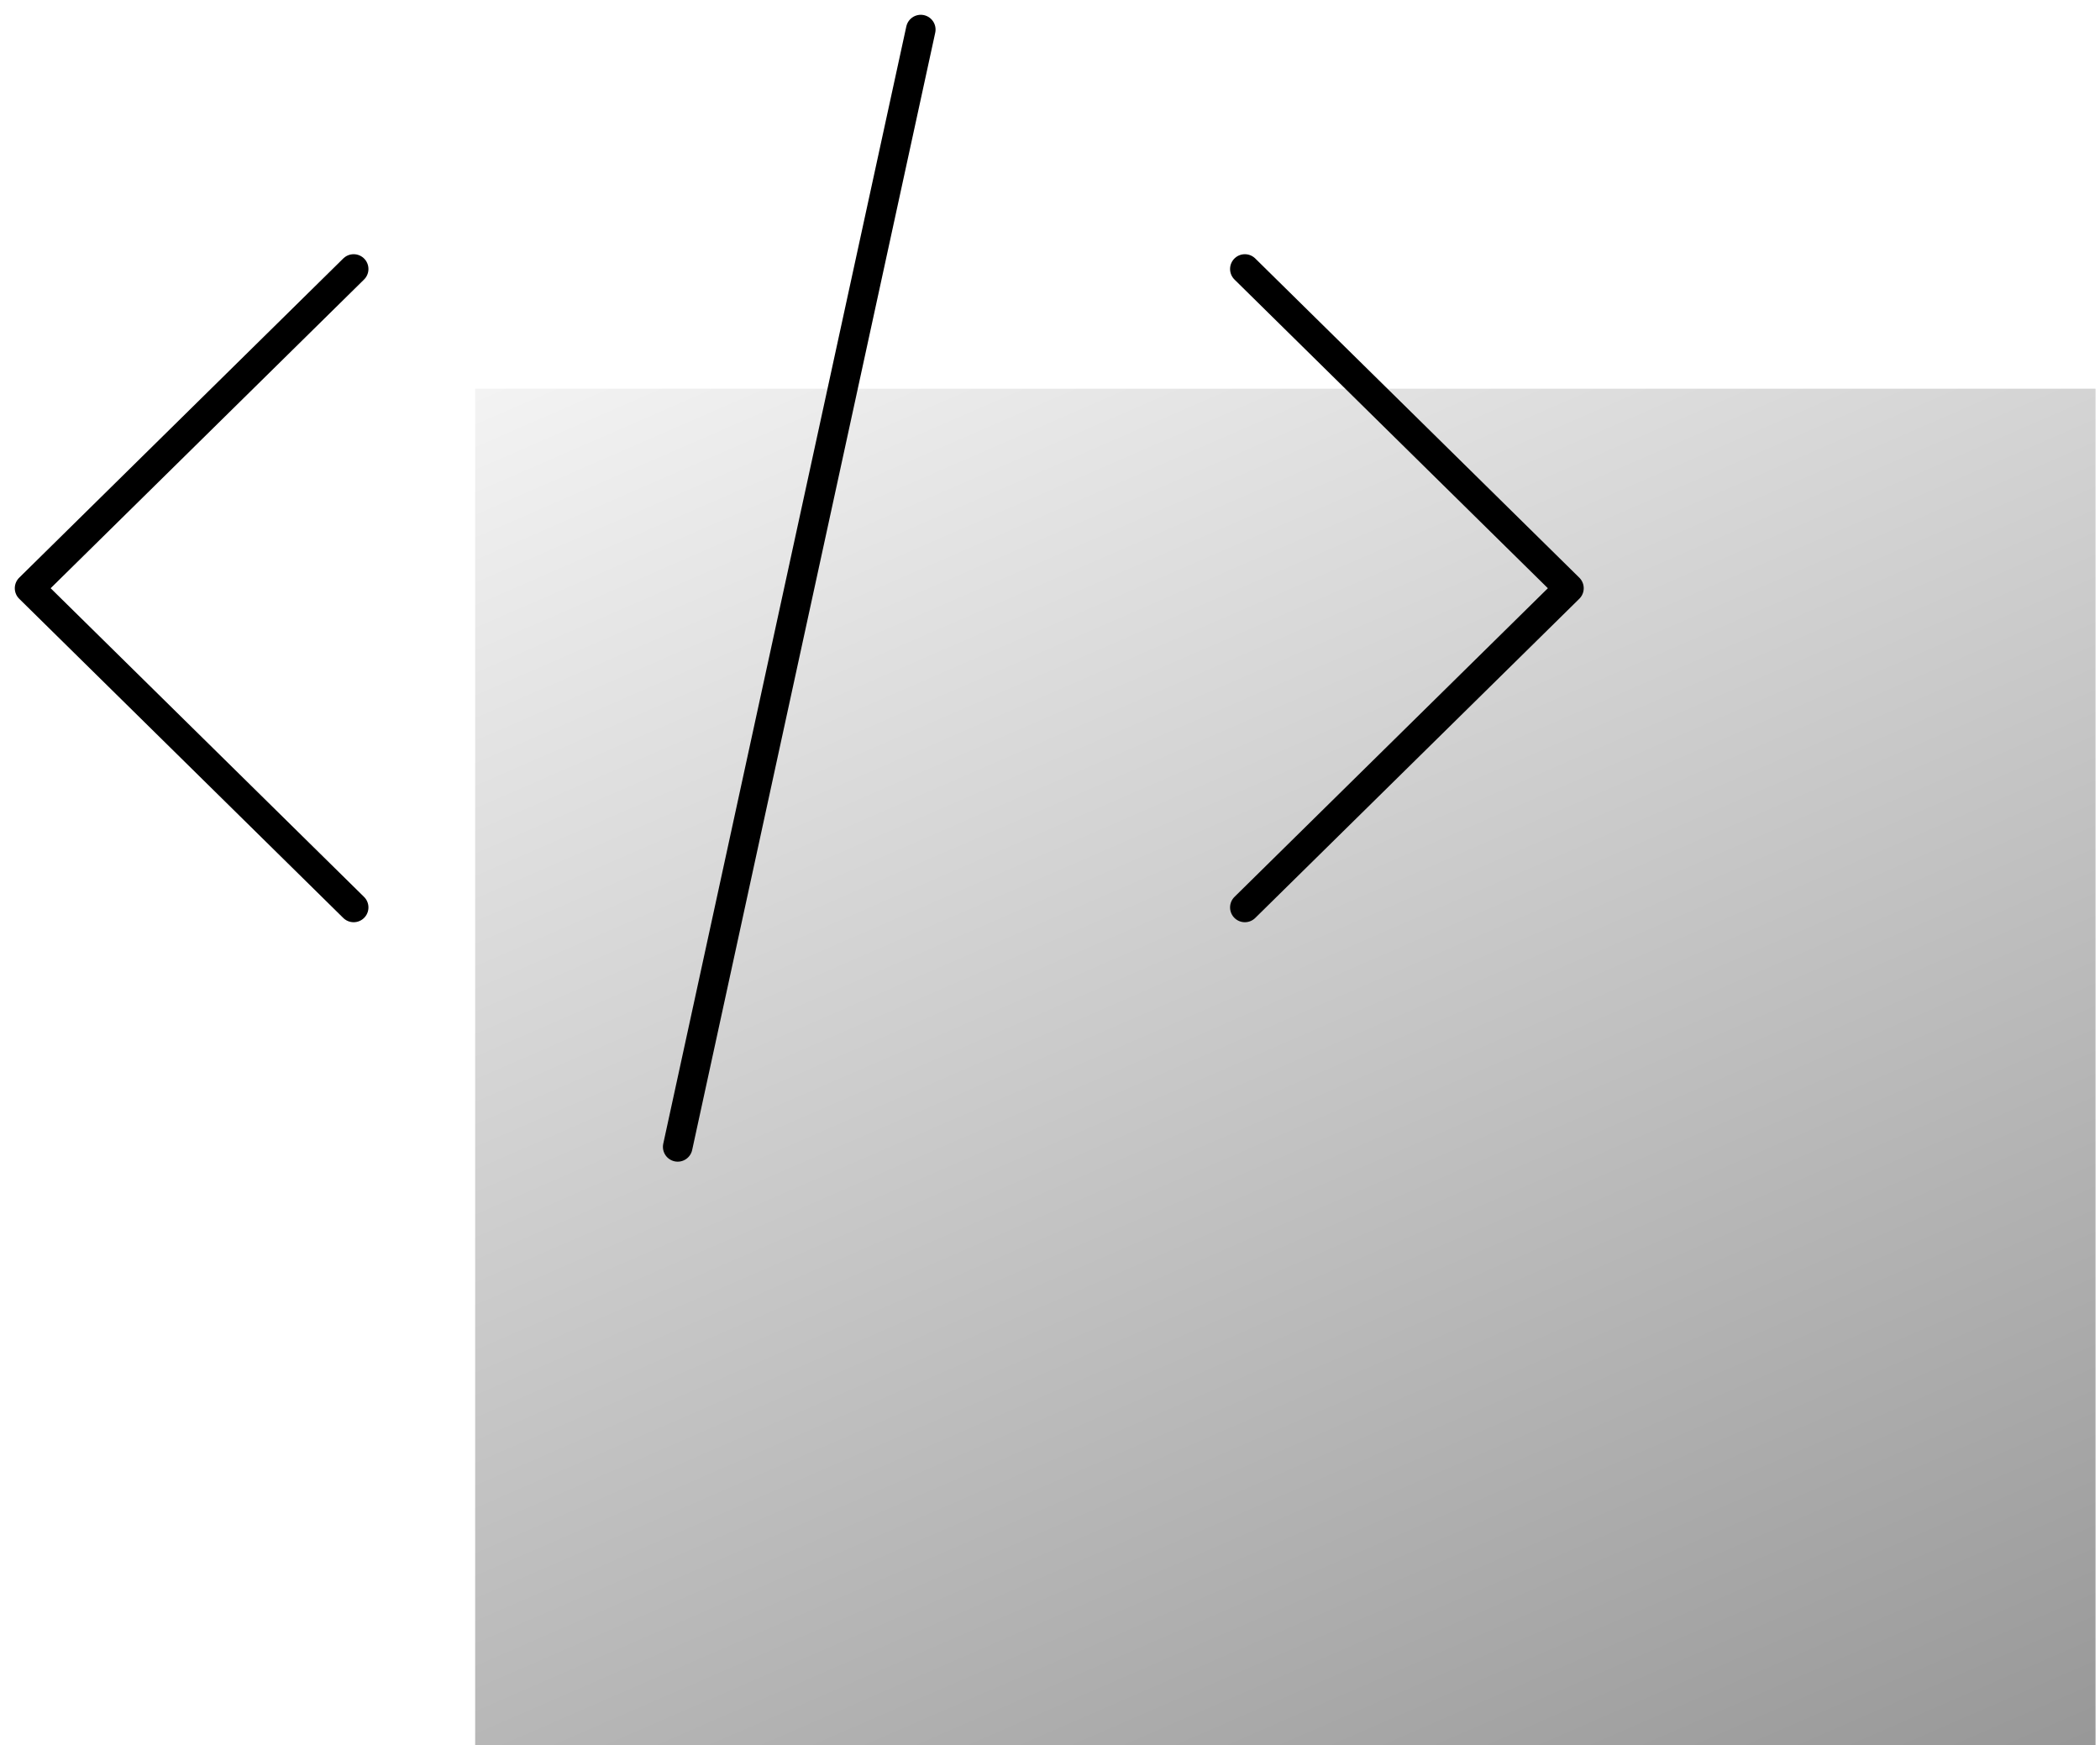 <svg width="71" height="59" viewBox="0 0 71 59" fill="none" xmlns="http://www.w3.org/2000/svg">
<path d="M42.088 9.093L53.045 19.884L42.088 30.674" stroke="black" stroke-miterlimit="10" stroke-linecap="round" stroke-linejoin="round"/>
<path d="M11.957 9.093L1 19.884L11.957 30.674" stroke="black" stroke-miterlimit="10" stroke-linecap="round" stroke-linejoin="round"/>
<path d="M22.913 38.768L31.131 1" stroke="black" stroke-miterlimit="10" stroke-linecap="round" stroke-linejoin="round"/>
<path d="M70.849 13.139H16.065V59H70.849V13.139Z" fill="url(#paint0_linear_497_460)"/>
<defs>
<linearGradient id="paint0_linear_497_460" x1="100.007" y1="162.075" x2="28.809" y2="-1.49" gradientUnits="userSpaceOnUse">
<stop/>
<stop offset="1" stop-opacity="0"/>
</linearGradient>
</defs>
</svg>
